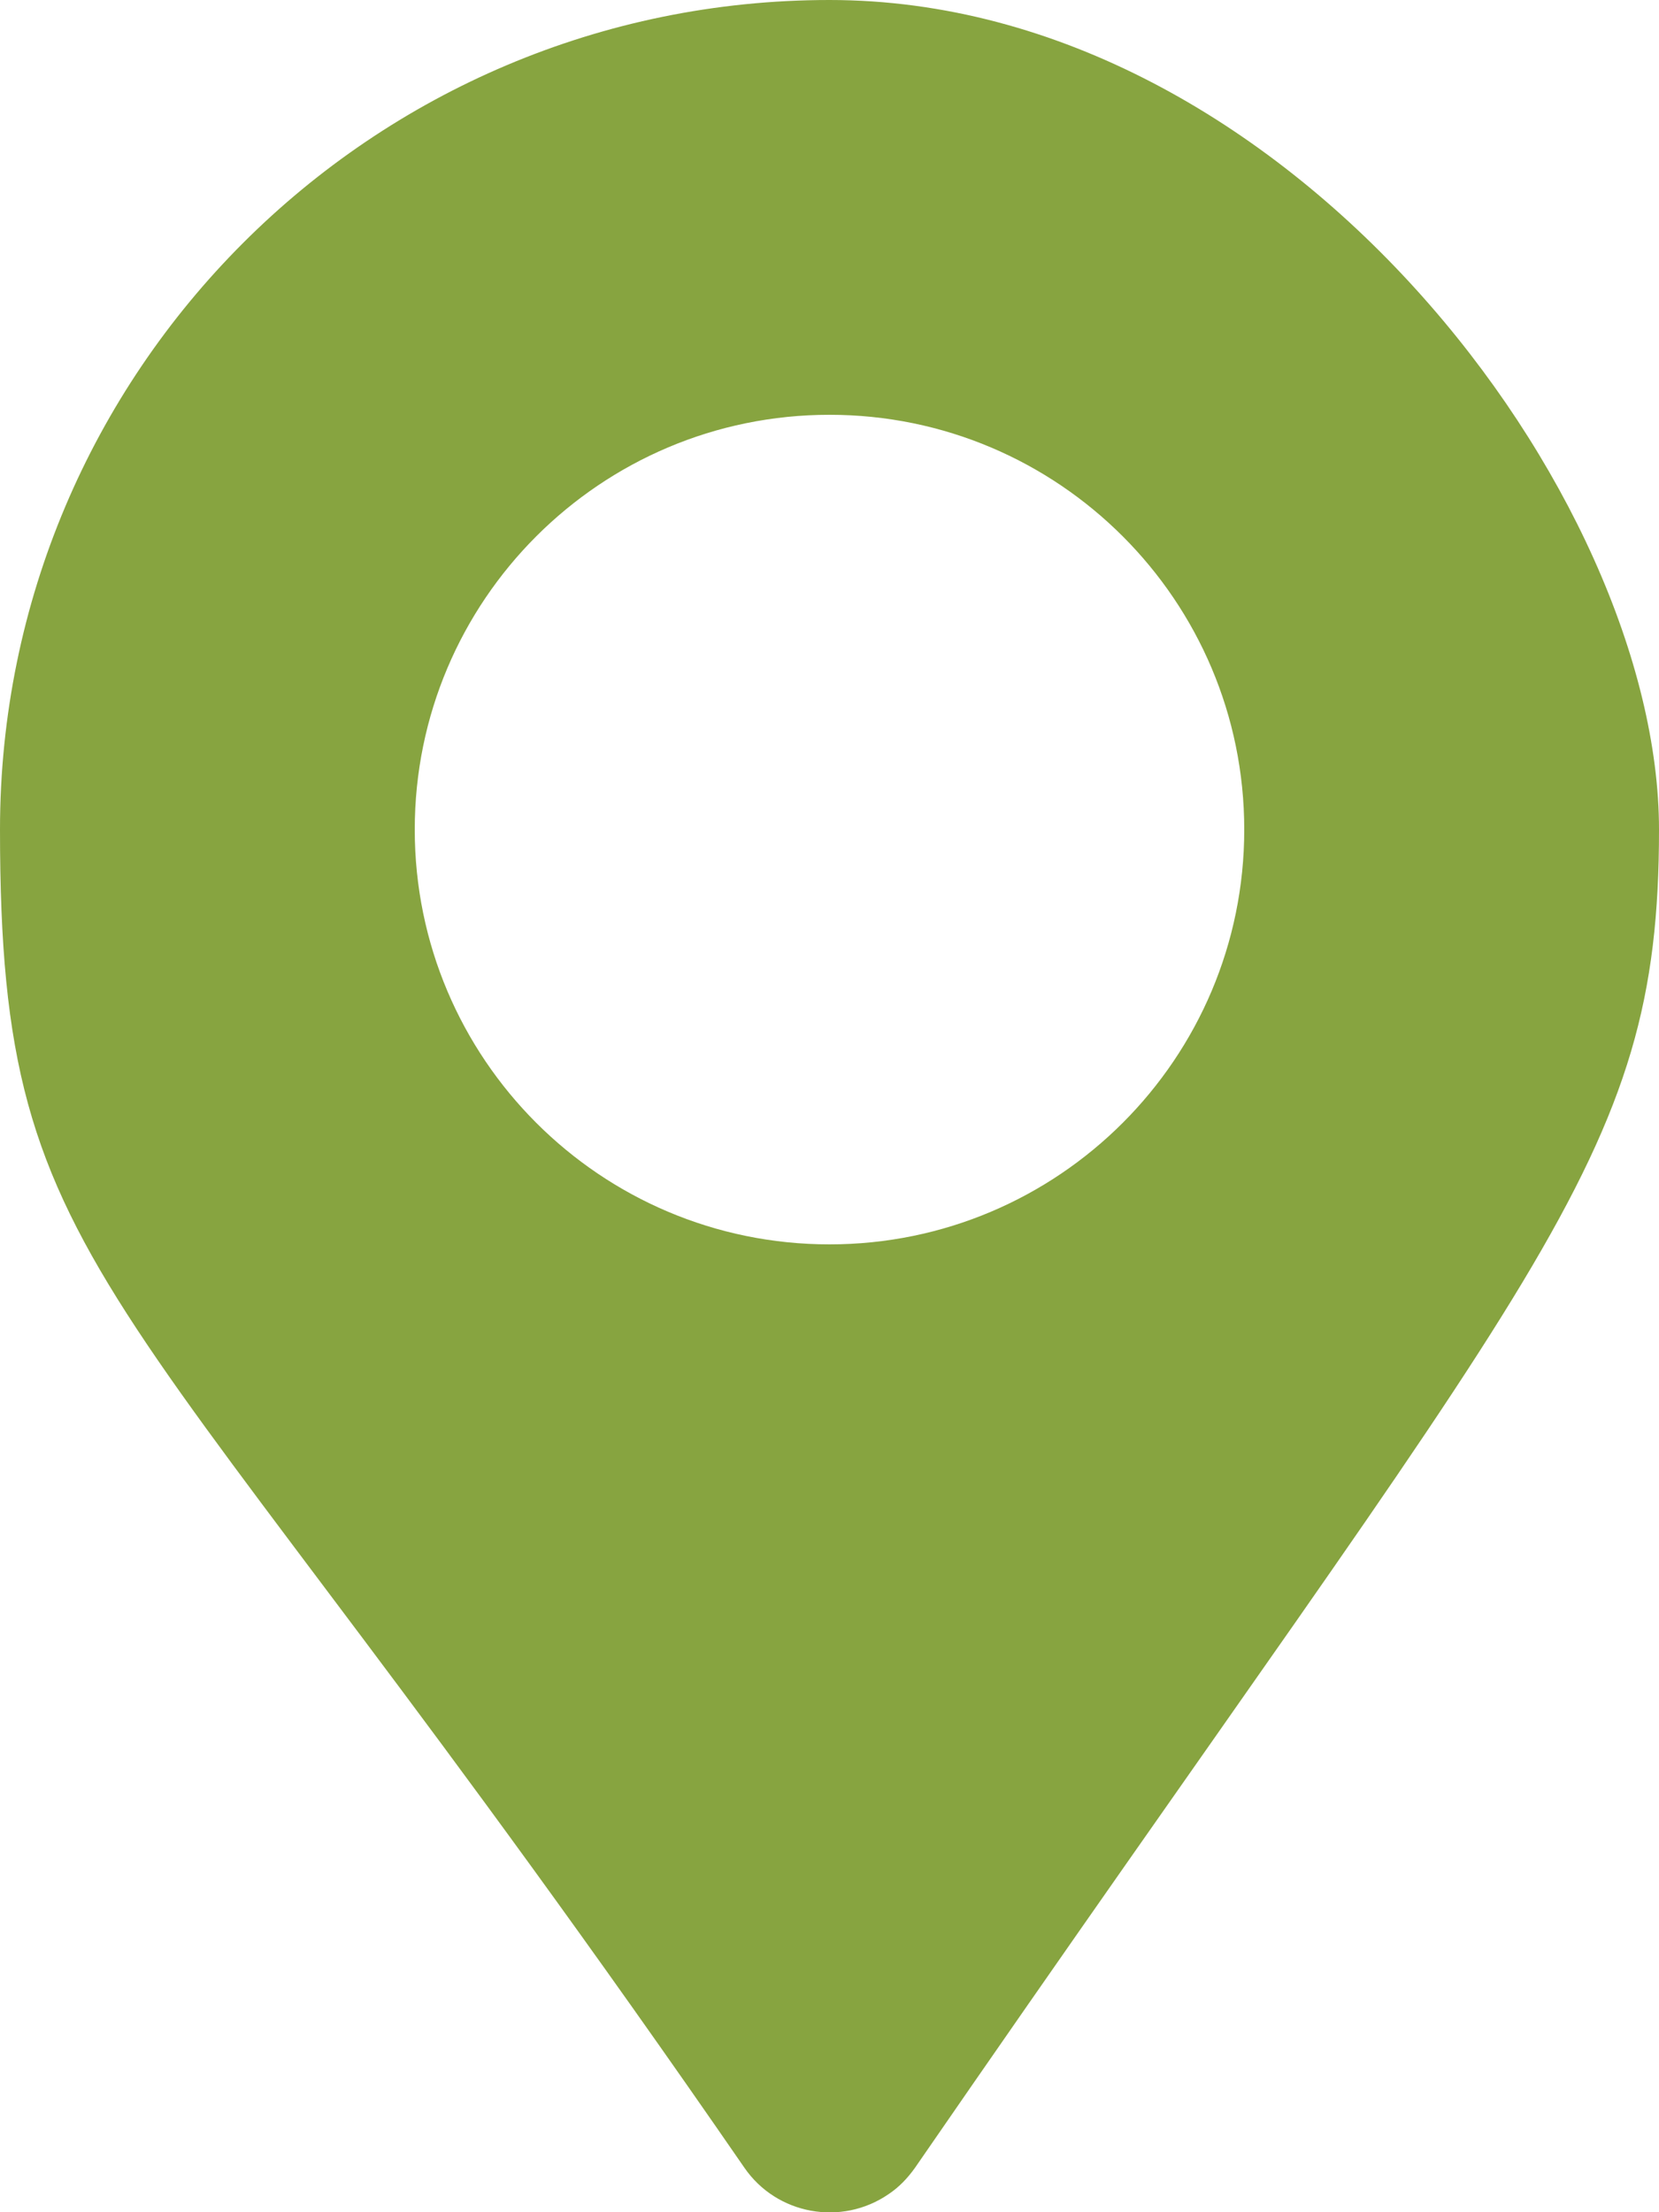 <?xml version="1.0" encoding="UTF-8"?>
<svg xmlns="http://www.w3.org/2000/svg" version="1.1" viewBox="0 0 384 512">
  <defs>
    <style>
      .cls-1 {
        fill: #87a440;
      }
    </style>
  </defs>
  <!-- Generator: Adobe Illustrator 28.7.1, SVG Export Plug-In . SVG Version: 1.2.0 Build 142)  -->
  <g>
    <g id="Layer_1">
      <g id="Layer_1-2" data-name="Layer_1">
        <path class="cls-1" d="M192,0C86,0,0,86,0,192s27,99,172.3,309.7c7.5,10.9,22.5,13.6,33.4,6.1,2.4-1.6,4.4-3.7,6.1-6.1,145.2-210.7,172.2-232.3,172.2-309.7S298,0,192,0ZM192,288c-53,0-96-43-96-96s43-96,96-96,96,43,96,96-43,96-96,96Z"/>
      </g>
    </g>
  </g>
</svg>